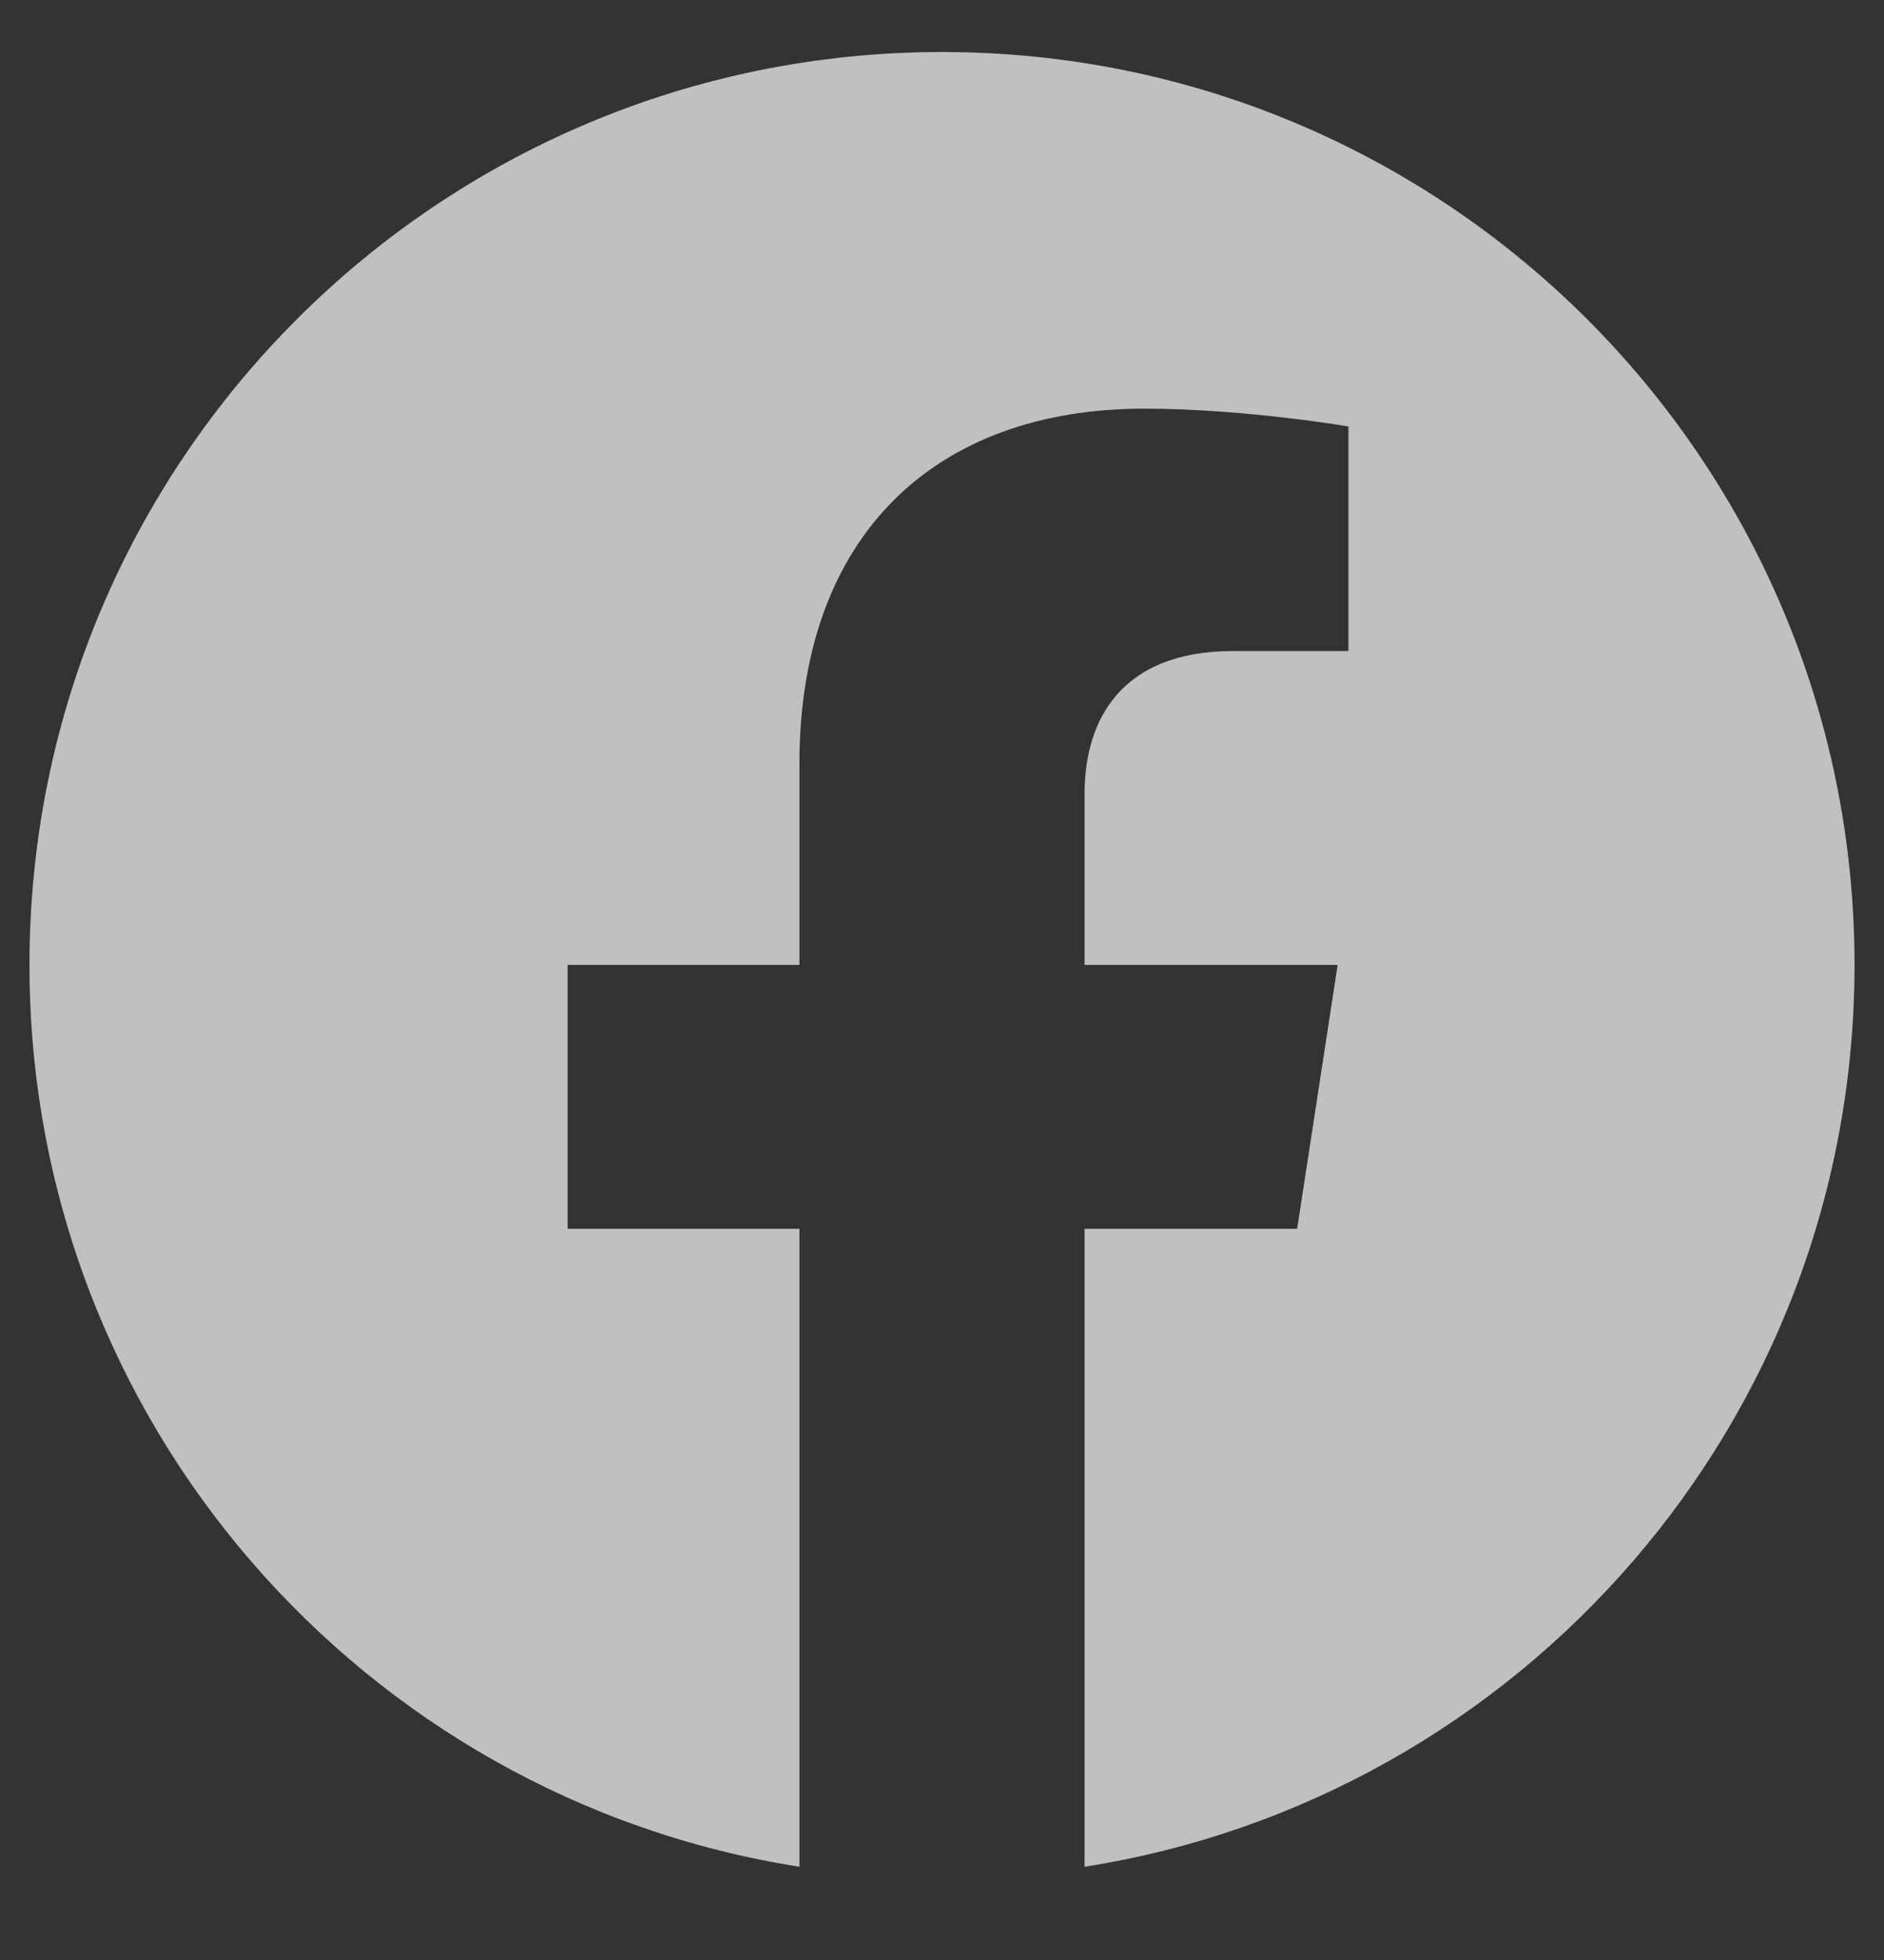 <svg width="25" height="26" viewBox="0 0 25 26" fill="none" xmlns="http://www.w3.org/2000/svg">
<rect x="0" y="0" width="25" height="26" fill="#333333" stroke="none"/>
<path d="M24.609 12.8C24.609 6.11 19.189 0.69 12.5 0.69C5.811 0.69 0.391 6.11 0.391 12.8C0.391 18.844 4.819 23.854 10.608 24.763V16.3H7.532V12.8H10.608V10.132C10.608 7.097 12.415 5.421 15.182 5.421C16.507 5.421 17.893 5.657 17.893 5.657V8.636H16.365C14.861 8.636 14.392 9.569 14.392 10.527V12.8H17.75L17.213 16.3H14.392V24.763C20.181 23.854 24.609 18.844 24.609 12.8Z" fill="white" fill-opacity="0.69"/>
</svg>

